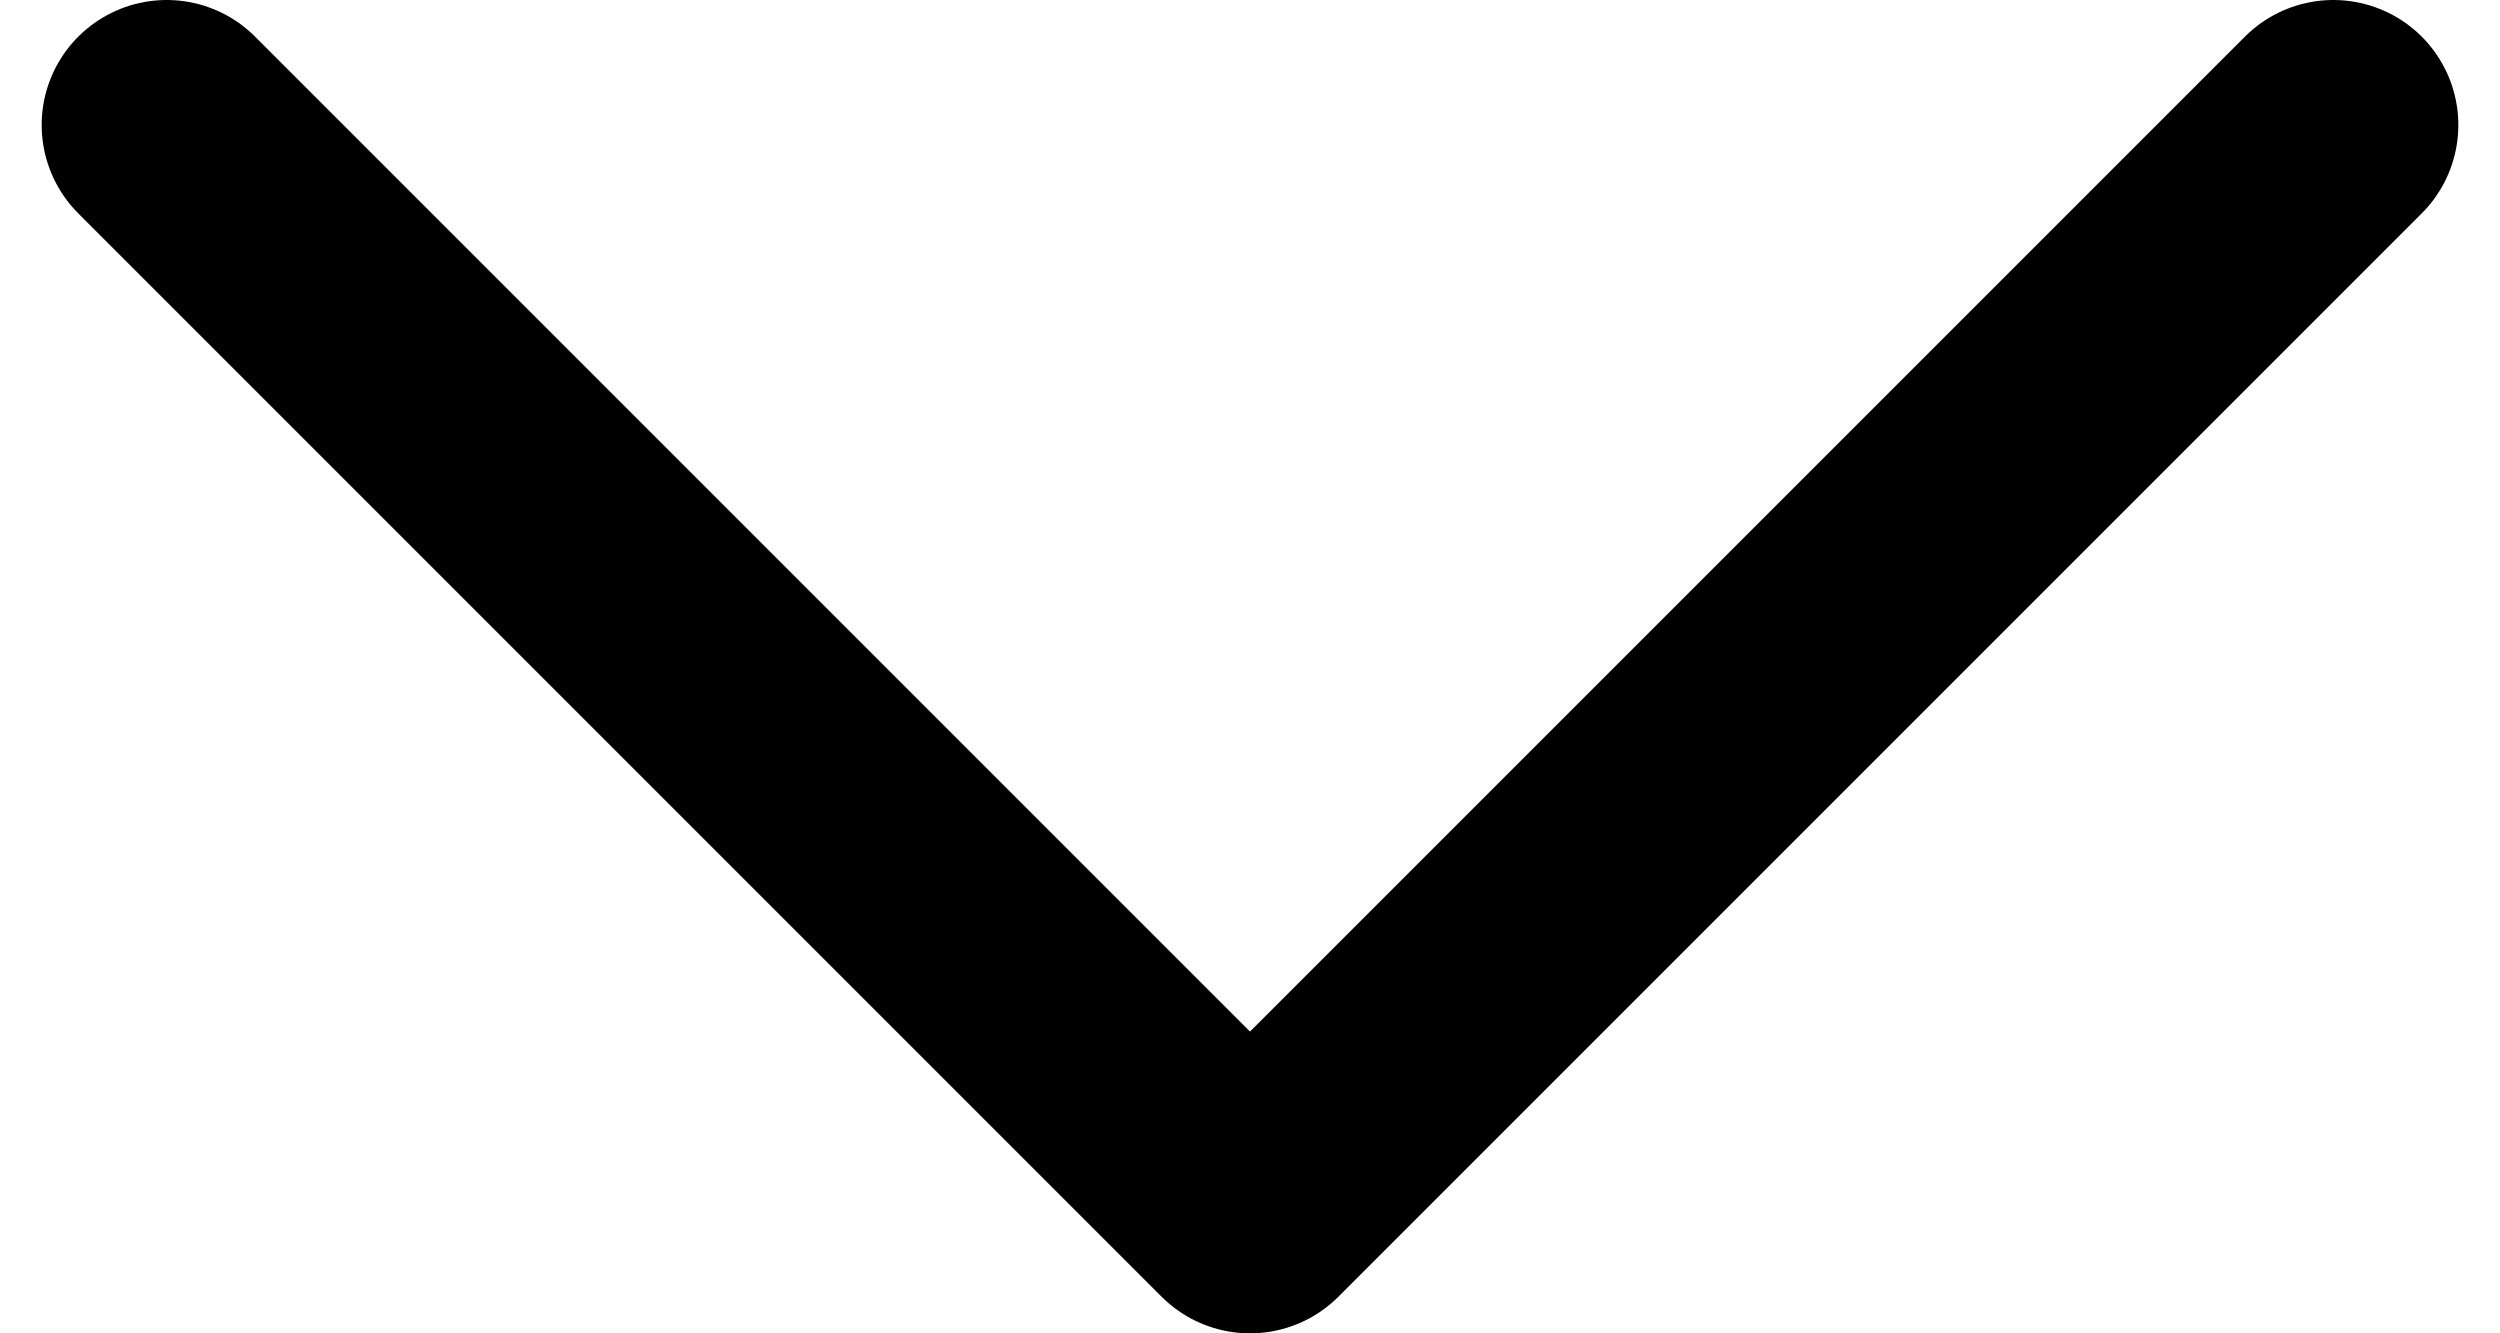 <svg width="30" height="16" viewBox="0 0 30 16" fill="none" xmlns="http://www.w3.org/2000/svg">
<path id="Vector" d="M28 1.5L15 14.5L2 1.5" stroke="black" stroke-width="3" stroke-linecap="round" stroke-linejoin="round"/>
</svg>
